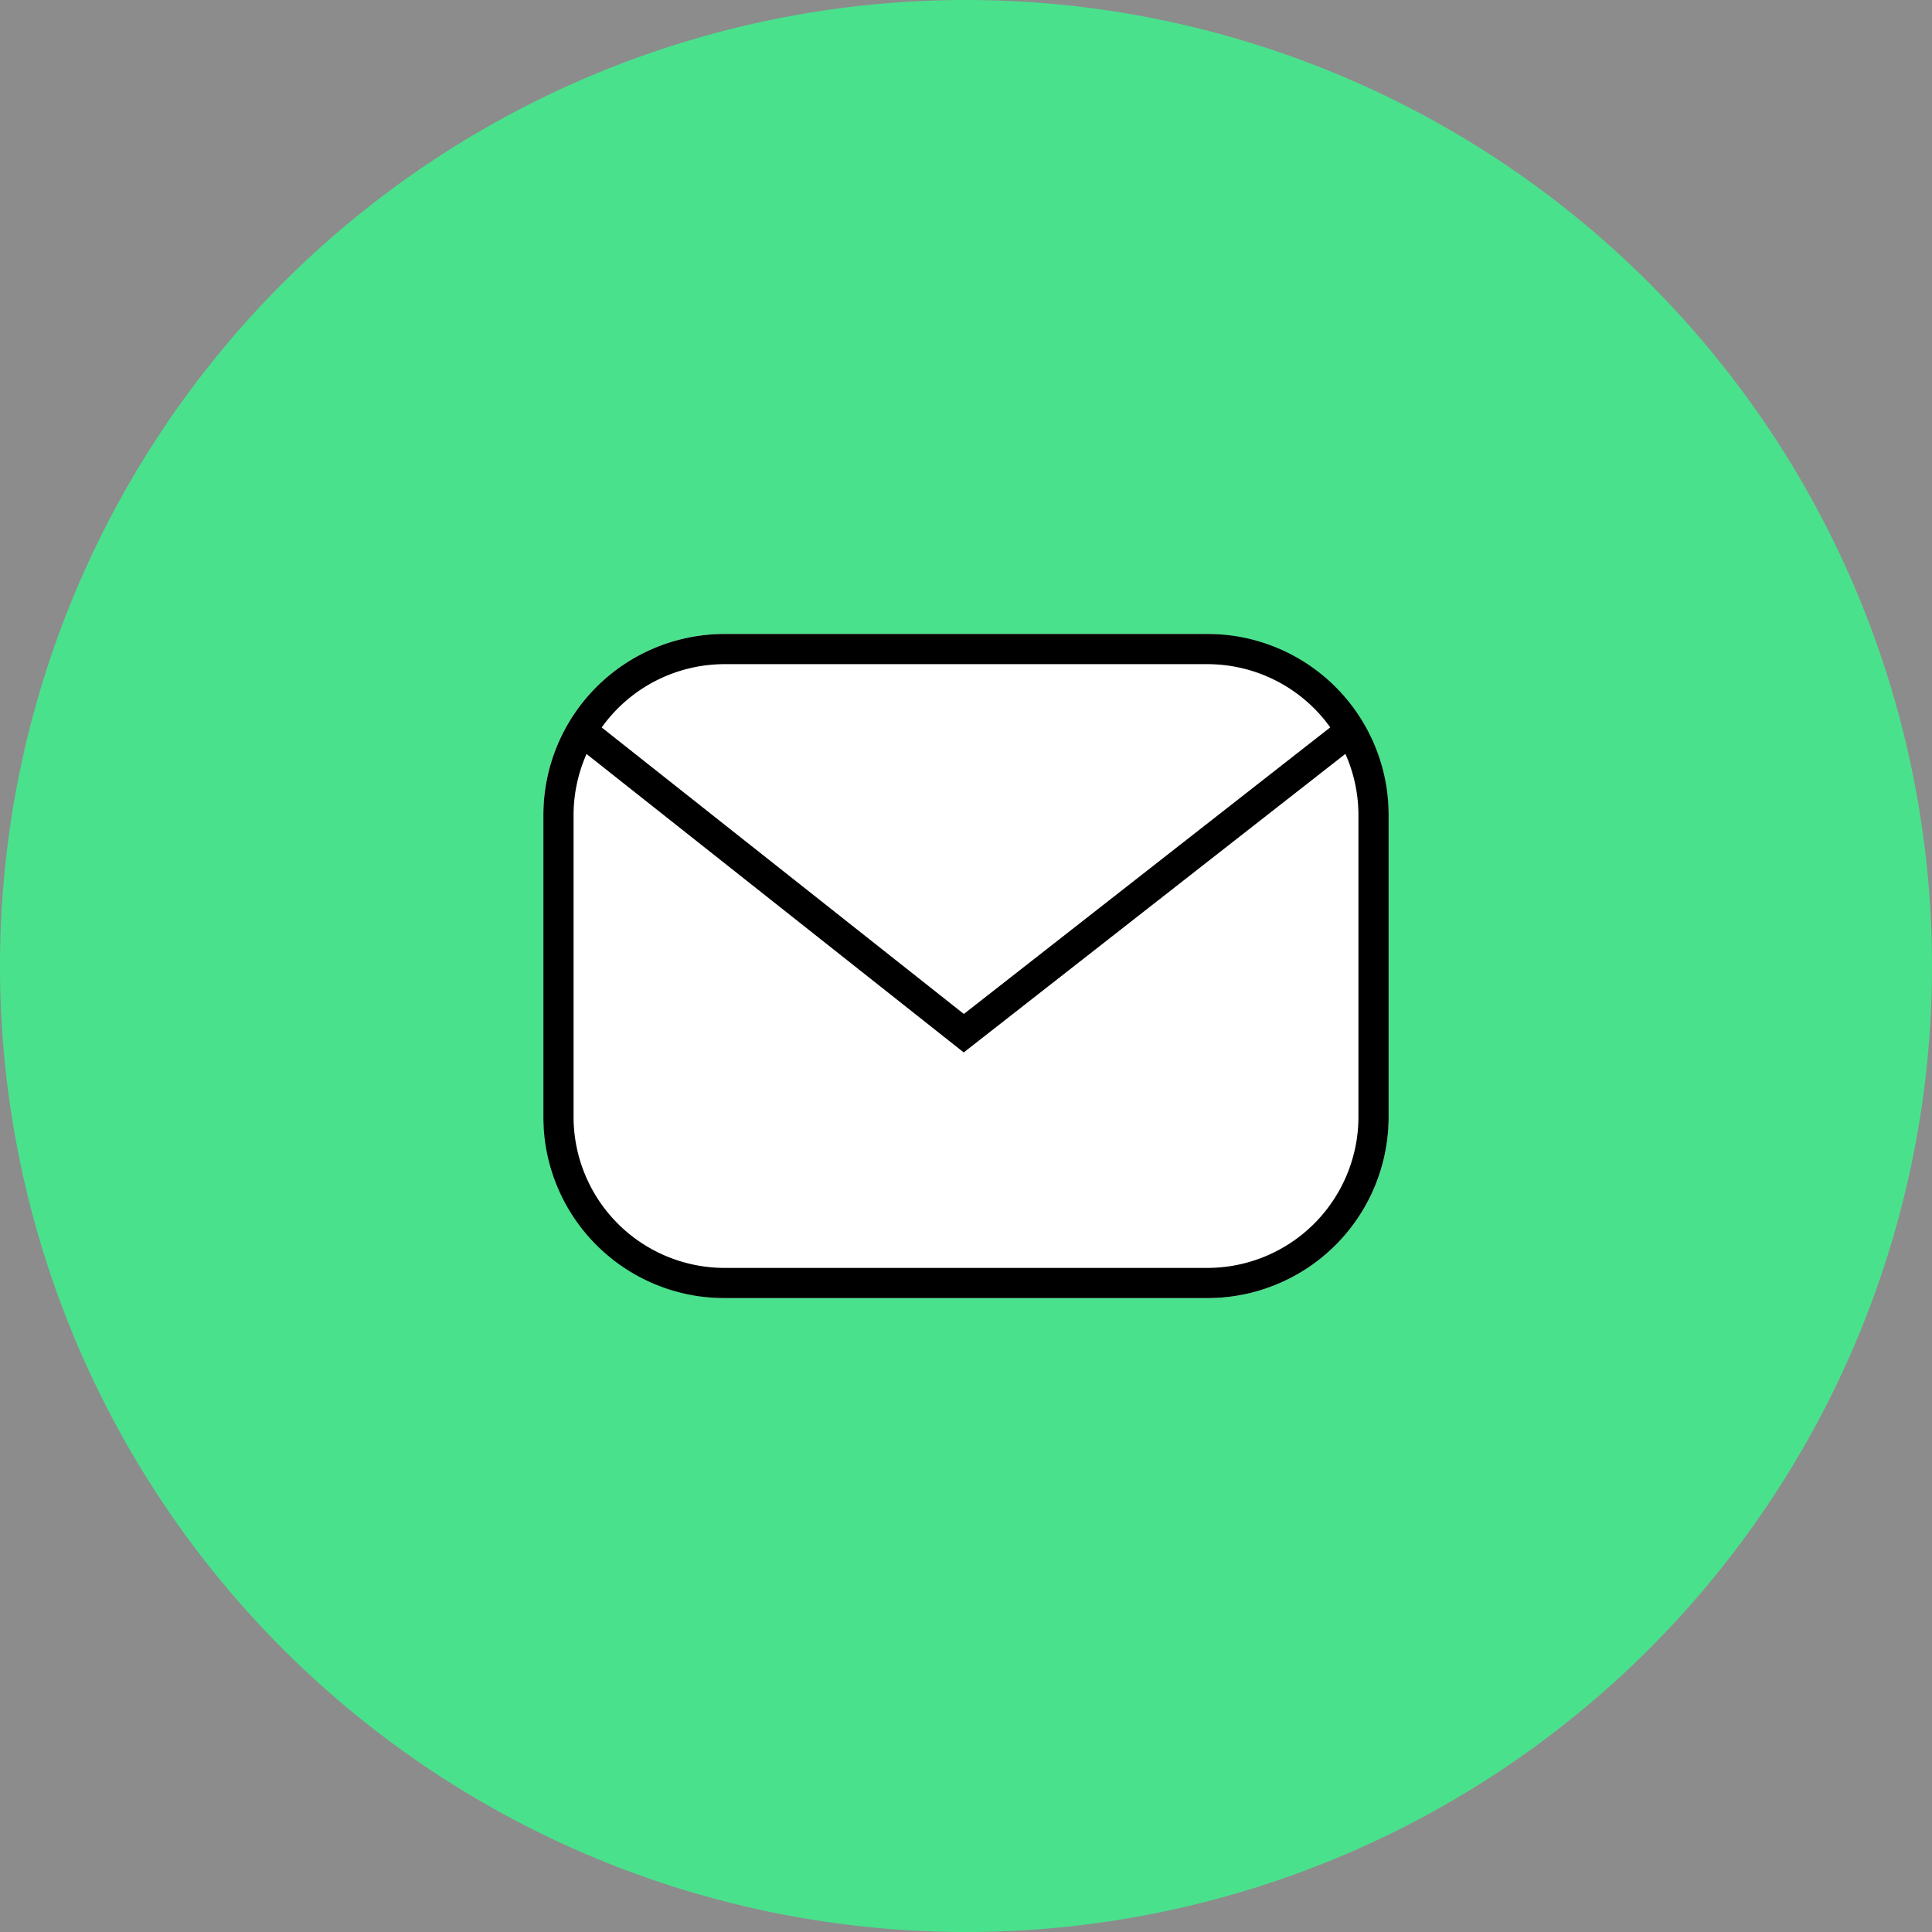 <svg xmlns="http://www.w3.org/2000/svg" xmlns:xlink="http://www.w3.org/1999/xlink" width="64" height="64" viewBox="0 0 64 64">
  <rect x="0" y="0" width="64" height="64" fill="#808080" stroke="none"/>
  <defs>
    <clipPath id="clip-STC_Email_icon">
      <rect width="64" height="64"/>
    </clipPath>
  </defs>
  <g id="STC_Email_icon" data-name="STC Email icon" clip-path="url(#clip-STC_Email_icon)">
    <rect width="64" height="64" fill="#fff" fill-opacity="0.1"/>
    <path id="Path_4595" data-name="Path 4595" d="M32,0A32,32,0,1,1,0,32,32,32,0,0,1,32,0Z" fill="#4ae18d"/>
    <g id="Group_4378" data-name="Group 4378" transform="translate(-557.487 -2649.078)">
      <g id="Group_4377" data-name="Group 4377" transform="translate(575 2670)">
        <rect id="Rectangle_1632" data-name="Rectangle 1632" width="28" height="22" rx="6" transform="translate(0.487 0.079)" fill="#fff"/>
        <path id="Rectangle_1632_-_Outline" data-name="Rectangle 1632 - Outline" d="M6,1A5.006,5.006,0,0,0,1,6V16a5.006,5.006,0,0,0,5,5H22a5.006,5.006,0,0,0,5-5V6a5.006,5.006,0,0,0-5-5H6M6,0H22a6,6,0,0,1,6,6V16a6,6,0,0,1-6,6H6a6,6,0,0,1-6-6V6A6,6,0,0,1,6,0Z" transform="translate(0.487 0.079)"/>
        <path id="Path_4596" data-name="Path 4596" d="M9685.826-17240.475l-13.235-10.471.621-.785,12.618,9.982,12.764-9.984.615.789Z" transform="translate(-9671.414 17254.416)"/>
      </g>
    </g>
  </g>
</svg>
